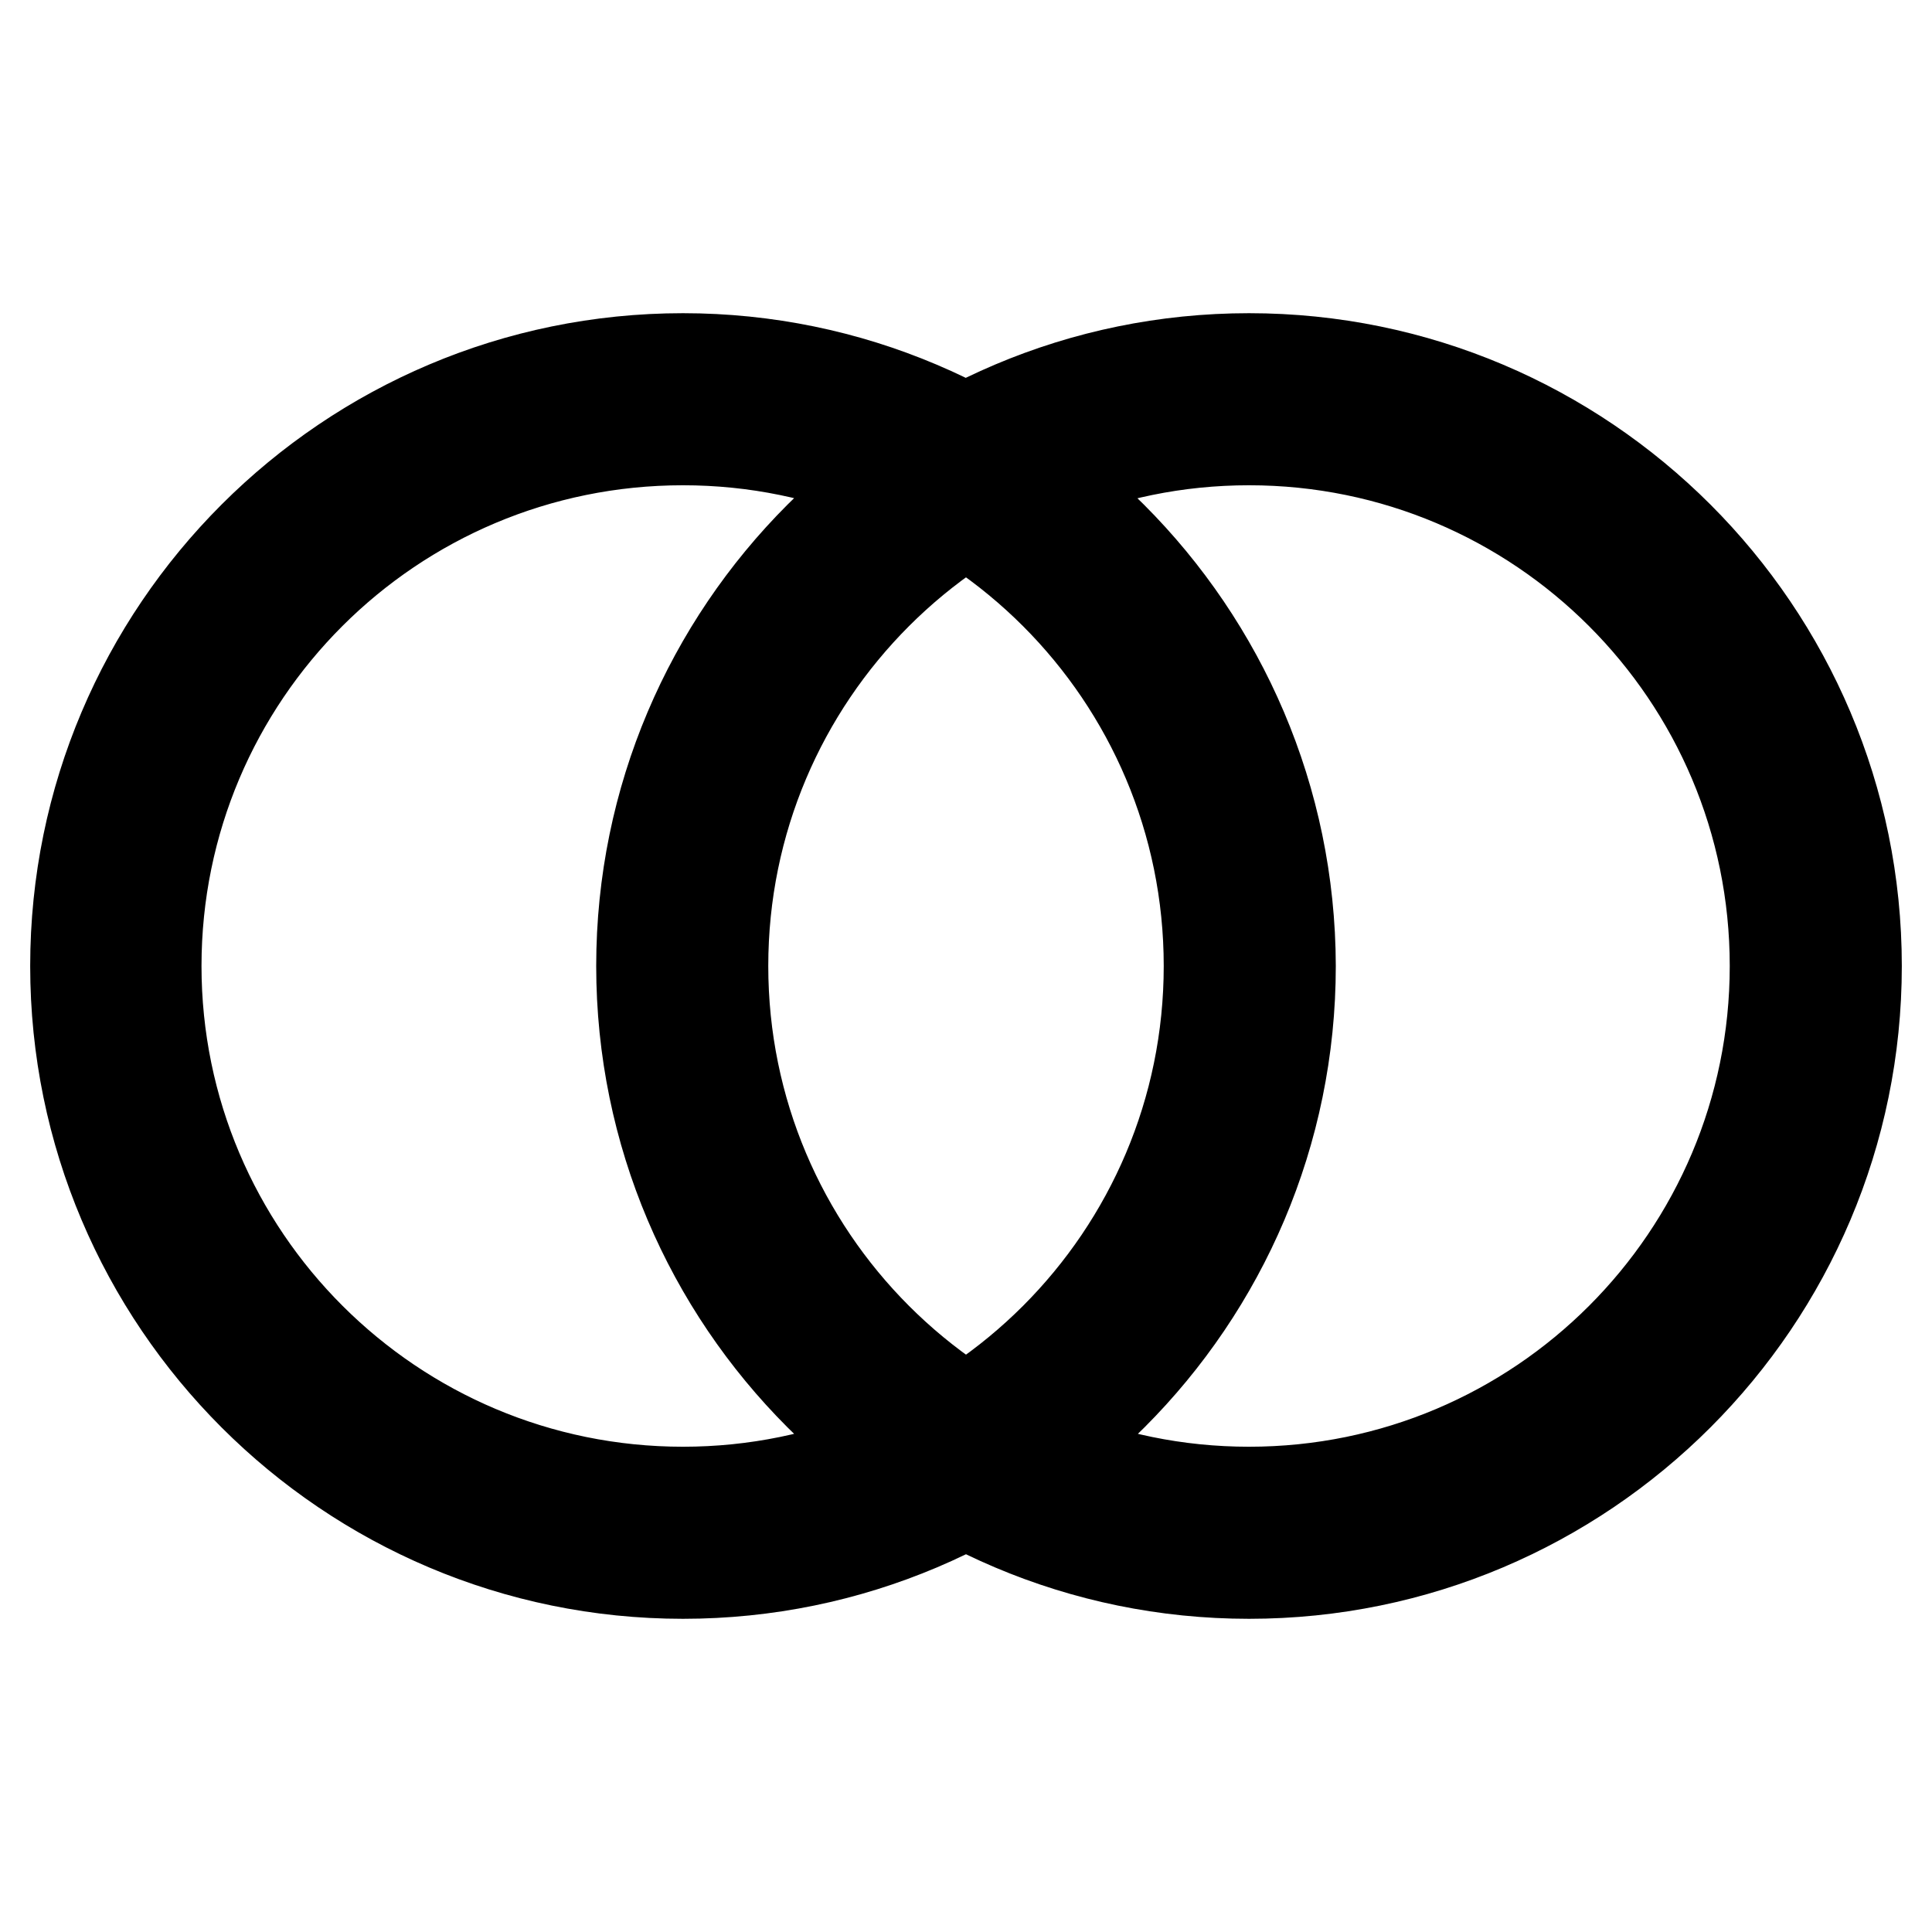 <?xml version="1.0" encoding="utf-8"?>
<!-- Svg Vector Icons : http://www.onlinewebfonts.com/icon -->
<!DOCTYPE svg PUBLIC "-//W3C//DTD SVG 1.1//EN" "http://www.w3.org/Graphics/SVG/1.1/DTD/svg11.dtd">
<svg version="1.1" xmlns="http://www.w3.org/2000/svg" xmlns:xlink="http://www.w3.org/1999/xlink" x="0px" y="0px" viewBox="0 0 256 256" enable-background="new 0 0 256 256" xml:space="preserve">
<g> <path stroke-width="12" fill-opacity="0" stroke="#000000"  d="M90.5,203.1c-41.4,0-75.1-33.7-75.1-75.1c0-41.4,33.7-75.1,75.1-75.1c41.4,0,75.1,33.7,75.1,75.1 C165.5,169.4,131.9,203.1,90.5,203.1z M90.5,58.3c38.5,0,69.7,31.2,69.7,69.7c0,38.5-31.2,69.7-69.7,69.7S20.7,166.5,20.7,128 C20.7,89.5,51.9,58.3,90.5,58.3 M90.5,47.5C46.1,47.5,10,83.6,10,128c0,44.4,36.1,80.5,80.5,80.5c44.4,0,80.5-36.1,80.5-80.5 C170.9,83.6,134.8,47.5,90.5,47.5L90.5,47.5z M165.5,58.3c38.5,0,69.7,31.2,69.7,69.7c0,38.5-31.2,69.7-69.7,69.7 c-38.5,0-69.7-31.2-69.7-69.7C95.8,89.5,127,58.3,165.5,58.3 M165.5,47.5c-44.4,0-80.5,36.1-80.5,80.5c0,44.4,36.1,80.5,80.5,80.5 c44.4,0,80.5-36.1,80.5-80.5C246,83.6,209.9,47.5,165.5,47.5L165.5,47.5z"/></g>
</svg>